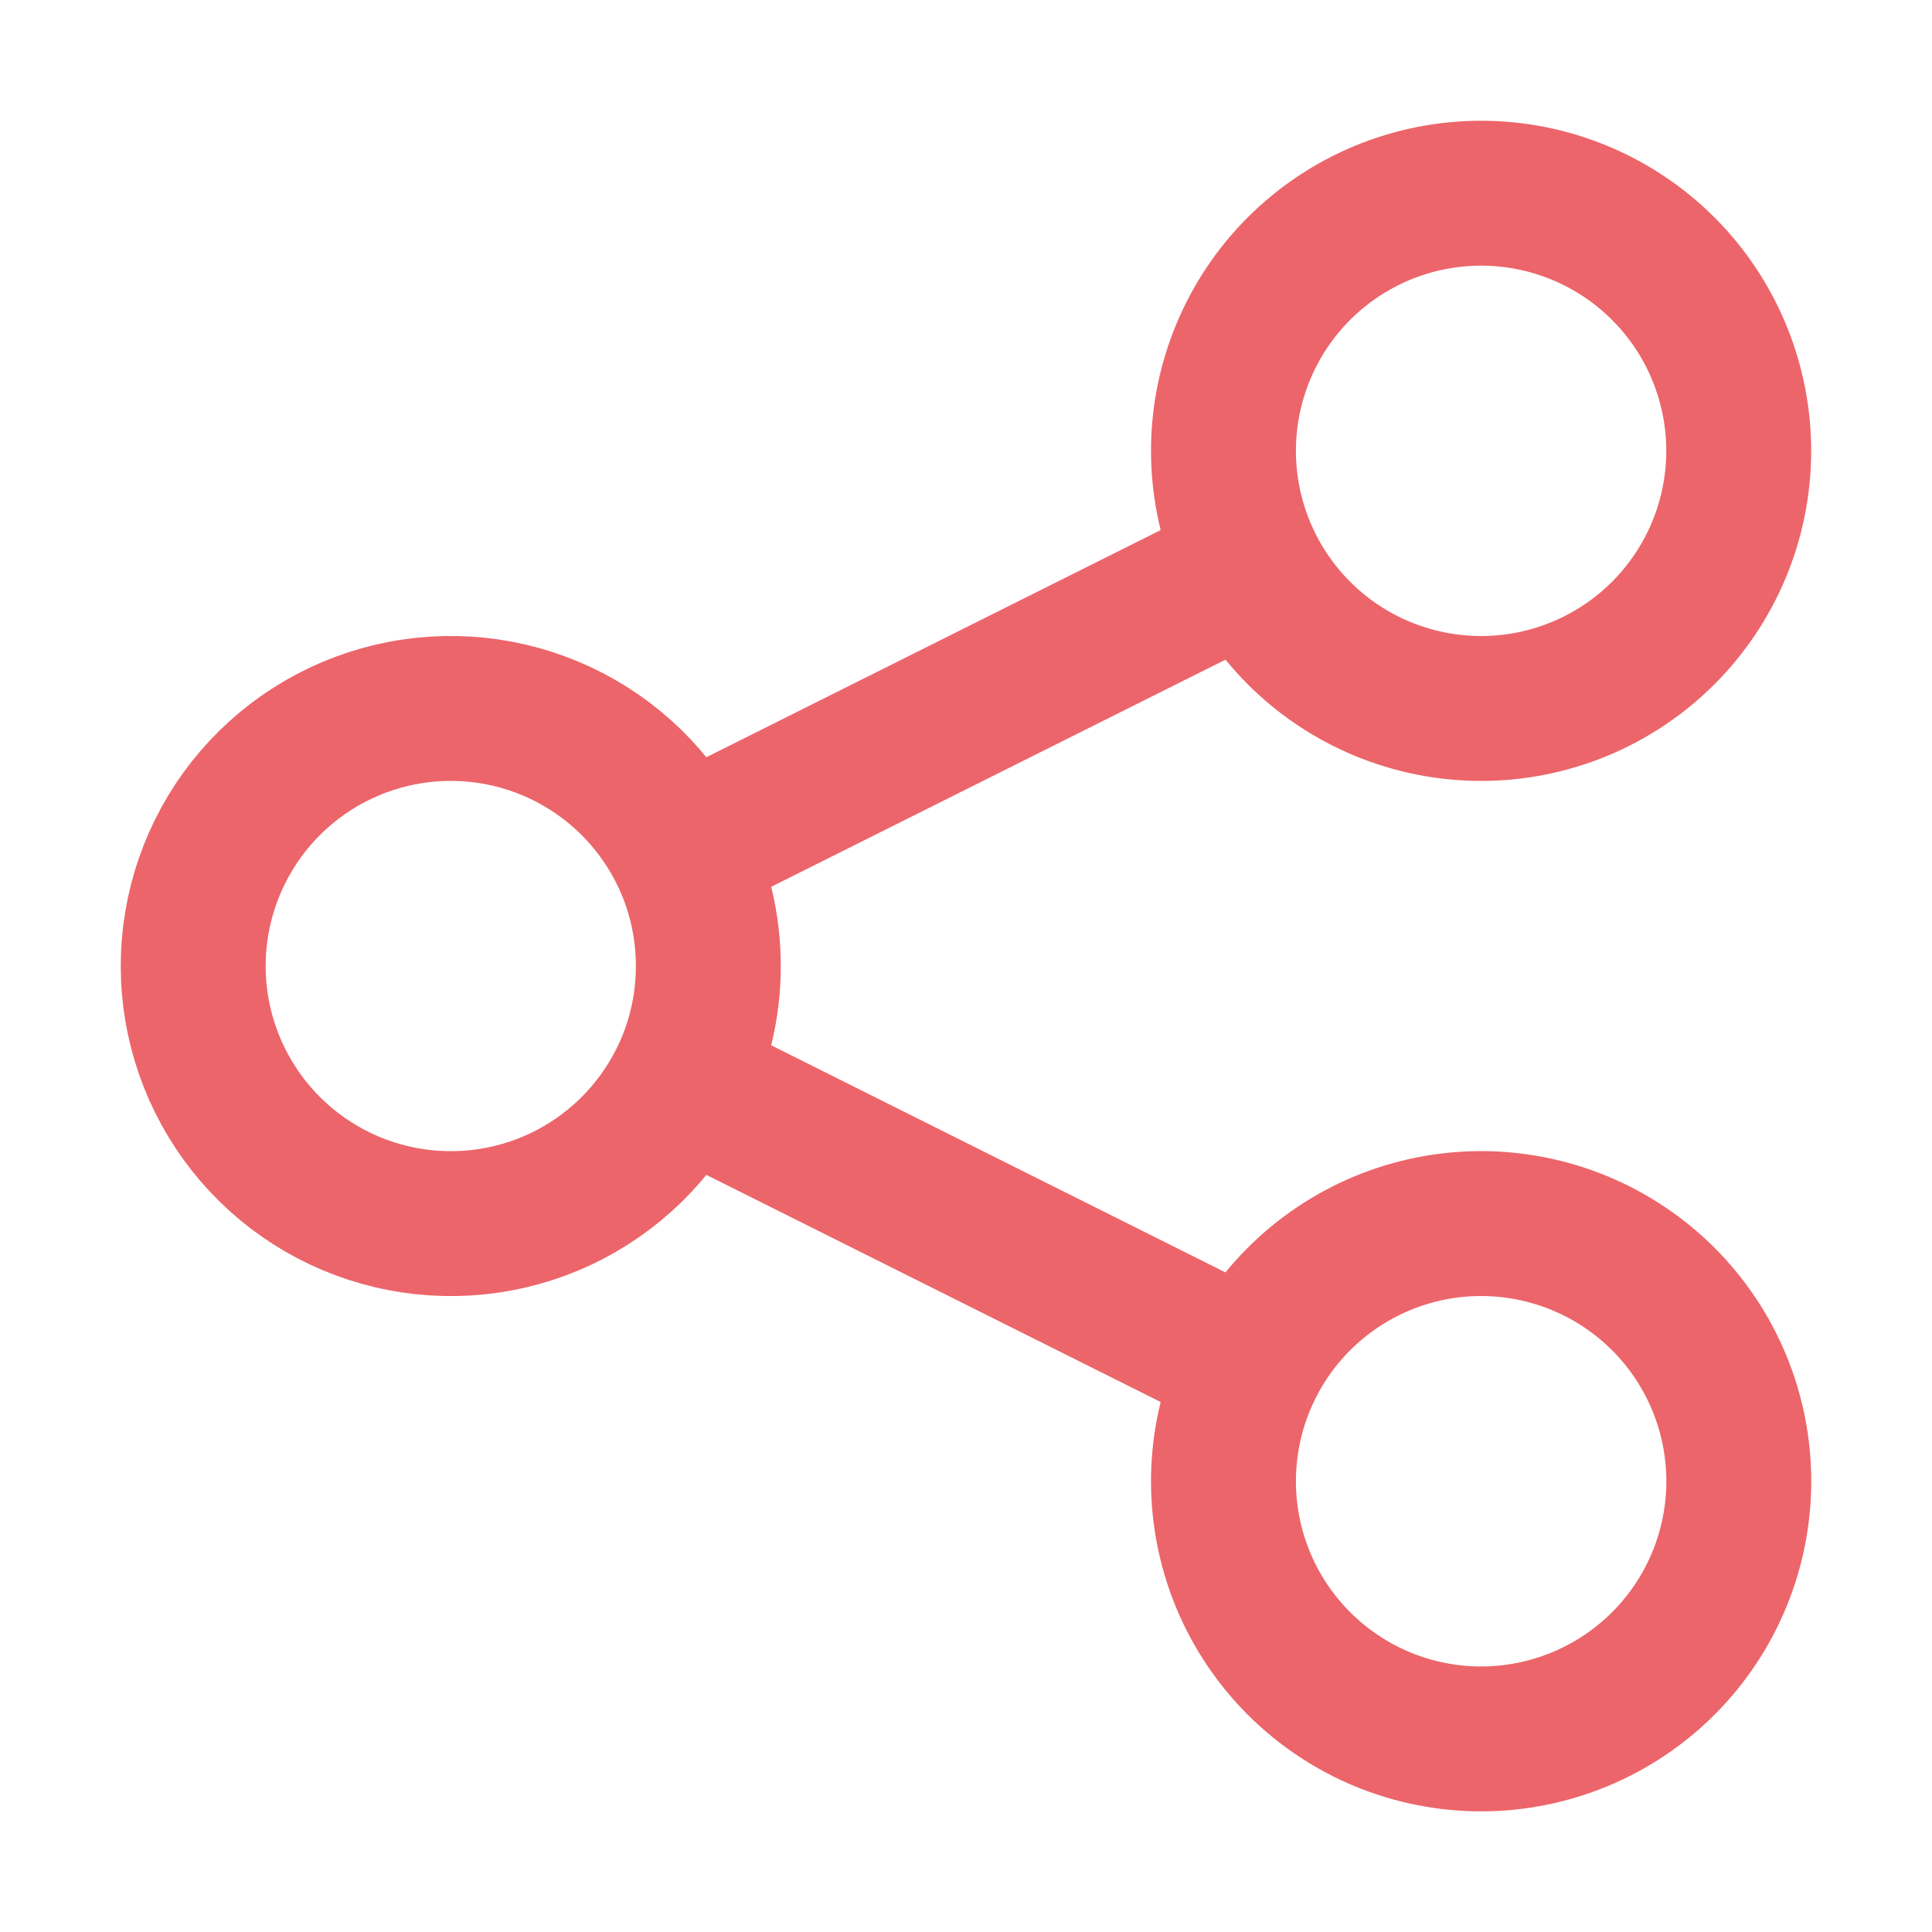 <?xml version="1.0" encoding="UTF-8"?>
<svg xmlns="http://www.w3.org/2000/svg" width="40" height="40" viewBox="0 0 40 40" fill="none">
  <path d="M14.103 22.387C14.463 21.668 14.665 20.858 14.665 20.001C14.665 19.144 14.463 18.333 14.103 17.615M14.103 22.387C13.566 23.461 12.681 24.323 11.593 24.832C10.505 25.341 9.277 25.467 8.108 25.191C6.938 24.915 5.897 24.253 5.151 23.31C4.406 22.368 4 21.202 4 20.001C4 18.799 4.406 17.633 5.151 16.691C5.897 15.749 6.938 15.086 8.108 14.81C9.277 14.534 10.505 14.661 11.593 15.17C12.681 15.679 13.566 16.541 14.103 17.615M14.103 22.387L25.894 28.282M14.103 17.615L25.894 11.72M25.894 28.282C25.261 29.547 25.157 31.012 25.604 32.355C26.052 33.697 27.014 34.806 28.279 35.439C29.545 36.072 31.01 36.176 32.352 35.728C33.694 35.281 34.804 34.319 35.437 33.053C36.069 31.788 36.174 30.323 35.726 28.98C35.279 27.638 34.316 26.529 33.051 25.896C32.424 25.583 31.742 25.396 31.043 25.346C30.345 25.296 29.643 25.385 28.978 25.606C27.636 26.054 26.526 27.016 25.894 28.282ZM25.894 11.72C26.207 12.346 26.641 12.905 27.17 13.364C27.699 13.823 28.313 14.173 28.978 14.394C29.642 14.616 30.344 14.704 31.043 14.655C31.741 14.605 32.424 14.418 33.05 14.105C33.677 13.791 34.235 13.358 34.694 12.829C35.153 12.299 35.503 11.685 35.725 11.02C35.946 10.356 36.035 9.654 35.985 8.955C35.935 8.257 35.748 7.575 35.435 6.948C34.802 5.683 33.693 4.721 32.351 4.274C31.009 3.826 29.544 3.931 28.279 4.563C27.013 5.196 26.051 6.306 25.604 7.648C25.157 8.99 25.261 10.454 25.894 11.72Z" stroke="#EC656A" stroke-width="3" stroke-linecap="round" stroke-linejoin="round"></path>
</svg>
